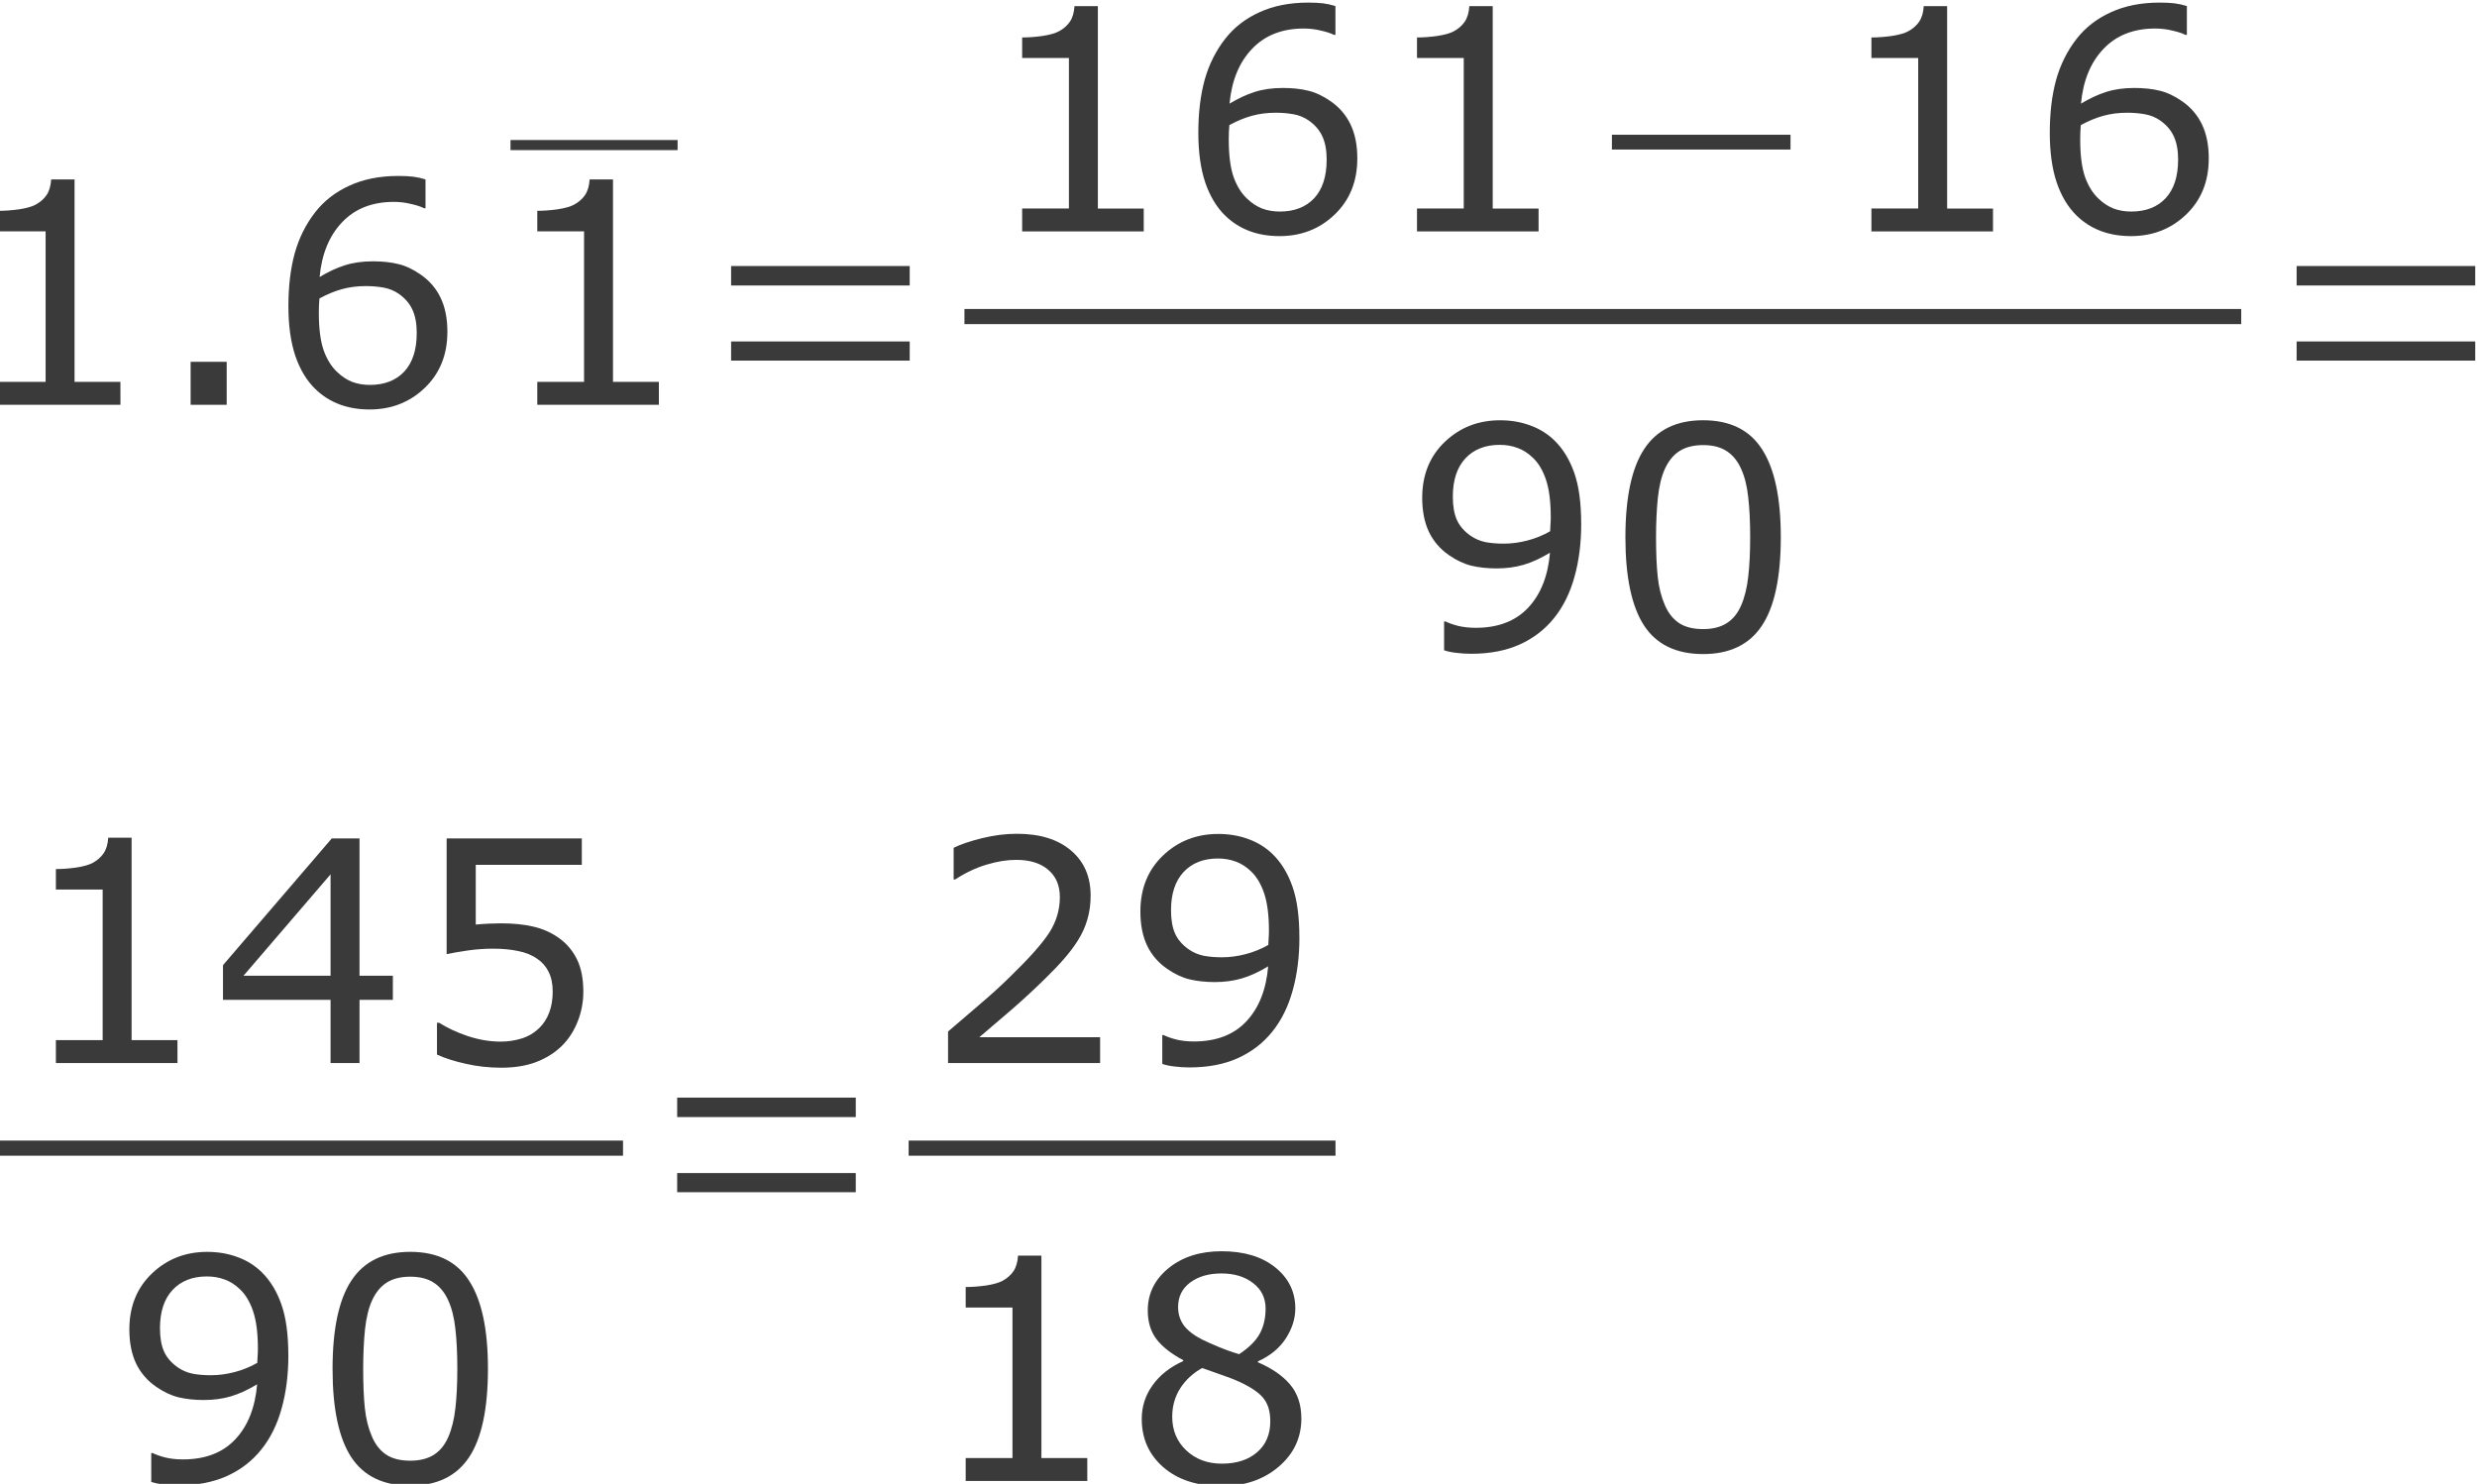 <?xml version="1.0" encoding="UTF-8" standalone="no"?>
<!-- Created with Inkscape (http://www.inkscape.org/) -->

<svg
   xmlns:dc="http://purl.org/dc/elements/1.1/"
   xmlns:cc="http://creativecommons.org/ns#"
   xmlns:rdf="http://www.w3.org/1999/02/22-rdf-syntax-ns#"
   xmlns:svg="http://www.w3.org/2000/svg"
   xmlns="http://www.w3.org/2000/svg"
   xmlns:sodipodi="http://sodipodi.sourceforge.net/DTD/sodipodi-0.dtd"
   xmlns:inkscape="http://www.inkscape.org/namespaces/inkscape"
   version="1.1"
   id="svg2"
   xml:space="preserve"
   width="148.447"
   height="88.941"
   viewBox="0 0 148.447 88.941"
   sodipodi:docname="20-02-02-Ejemplo03-150.svg"
   inkscape:version="0.92.4 (unknown)"><defs
     id="defs6"><clipPath
       clipPathUnits="userSpaceOnUse"
       id="clipPath18"><path
         d="M 0,0.028 H 594.935 V 841.917 H 0 Z"
         id="path16"
         inkscape:connector-curvature="0"
         style="clip-rule:evenodd" /></clipPath><clipPath
       clipPathUnits="userSpaceOnUse"
       id="clipPath50"><path
         d="M 55.7,159.618 H 531.608 V 759.117 H 55.7 Z"
         id="path48"
         inkscape:connector-curvature="0"
         style="clip-rule:evenodd" /></clipPath></defs><sodipodi:namedview
     pagecolor="#ffffff"
     bordercolor="#666666"
     borderopacity="1"
     objecttolerance="10"
     gridtolerance="10"
     guidetolerance="10"
     inkscape:pageopacity="0"
     inkscape:pageshadow="2"
     inkscape:window-width="1920"
     inkscape:window-height="1012"
     id="namedview4"
     showgrid="false"
     fit-margin-top="0"
     fit-margin-left="0"
     fit-margin-right="0"
     fit-margin-bottom="0"
     inkscape:zoom="3.1289062"
     inkscape:cx="135.08056"
     inkscape:cy="75.174413"
     inkscape:window-x="0"
     inkscape:window-y="0"
     inkscape:window-maximized="1"
     inkscape:current-layer="g10" /><g
     id="g10"
     inkscape:groupmode="layer"
     inkscape:label="20-02-02-Ejemplo03-150"
     transform="matrix(1.333,0,0,-1.333,-276.378,631.33)"><g
       id="g52"
       style="fill:#3a3a3a;fill-opacity:1"><g
         aria-label="1.6"
         transform="matrix(1,0,0,-1,205.398,455.414)"
         style="font-variant:normal;font-weight:normal;font-size:13.89px;font-family:Verdana;-inkscape-font-specification:Verdana;writing-mode:lr-tb;fill:#3a3a3a;fill-opacity:1;fill-rule:nonzero;stroke:none"
         id="text56"><path
           d="M 7.352,0 H 1.885 V -1.031 H 3.988 V -7.8 H 1.885 v -0.922 q 0.427,0 0.916,-0.068 0.488,-0.075 0.739,-0.21 0.312,-0.17 0.488,-0.427 0.183,-0.265 0.21,-0.705 h 1.051 v 9.102 h 2.062 z"
           style="fill:#3a3a3a;fill-opacity:1"
           id="path1084"
           inkscape:connector-curvature="0" /><path
           d="m 12.129,0 h -1.621 v -1.933 h 1.621 z"
           style="fill:#3a3a3a;fill-opacity:1"
           id="path1086"
           inkscape:connector-curvature="0" /><path
           d="m 22.051,-3.276 q 0,1.54 -1.017,2.516 -1.011,0.97 -2.482,0.97 -0.746,0 -1.356,-0.231 -0.61,-0.231 -1.078,-0.685 -0.583,-0.563 -0.902,-1.492 -0.312,-0.929 -0.312,-2.238 0,-1.343 0.285,-2.381 0.292,-1.038 0.922,-1.845 0.597,-0.766 1.54,-1.194 0.943,-0.434 2.197,-0.434 0.4,0 0.671,0.034 0.271,0.034 0.549,0.122 v 1.295 h -0.068 q -0.19,-0.102 -0.576,-0.19 -0.38,-0.095 -0.78,-0.095 -1.458,0 -2.326,0.916 -0.868,0.909 -1.011,2.462 0.57,-0.346 1.119,-0.522 0.556,-0.183 1.282,-0.183 0.644,0 1.133,0.122 0.495,0.115 1.011,0.475 0.597,0.414 0.895,1.044 0.305,0.631 0.305,1.533 z m -1.377,0.054 q 0,-0.631 -0.19,-1.044 -0.183,-0.414 -0.61,-0.719 -0.312,-0.217 -0.692,-0.285 -0.38,-0.068 -0.794,-0.068 -0.576,0 -1.072,0.136 -0.495,0.136 -1.017,0.42 -0.014,0.149 -0.02,0.292 -0.007,0.136 -0.007,0.346 0,1.072 0.217,1.696 0.224,0.617 0.61,0.977 0.312,0.298 0.671,0.441 0.366,0.136 0.794,0.136 0.983,0 1.546,-0.597 0.563,-0.604 0.563,-1.729 z"
           style="fill:#3a3a3a;fill-opacity:1"
           id="path1088"
           inkscape:connector-curvature="0" /></g></g><path
       d="m 230.287,466.866 h 7.512 v 0.454 h -7.512 z"
       style="fill:#3a3a3a;fill-opacity:1;fill-rule:evenodd;stroke:none"
       id="path58"
       inkscape:connector-curvature="0" /><g
       id="g60"
       style="fill:#3a3a3a;fill-opacity:1"><g
         aria-label="1"
         transform="matrix(1,0,0,-1,229.606,455.414)"
         style="font-variant:normal;font-weight:normal;font-size:13.89px;font-family:Verdana;-inkscape-font-specification:Verdana;writing-mode:lr-tb;fill:#3a3a3a;fill-opacity:1;fill-rule:nonzero;stroke:none"
         id="text64"><path
           d="M 7.352,0 H 1.885 V -1.031 H 3.988 V -7.8 H 1.885 v -0.922 q 0.427,0 0.916,-0.068 0.488,-0.075 0.739,-0.21 0.312,-0.17 0.488,-0.427 0.183,-0.265 0.21,-0.705 h 1.051 v 9.102 h 2.062 z"
           style="fill:#3a3a3a;fill-opacity:1"
           id="path1081"
           inkscape:connector-curvature="0" /></g></g><g
       id="g66"
       style="fill:#3a3a3a;fill-opacity:1"><g
         aria-label="="
         transform="matrix(1,0,0,-1,238.706,455.414)"
         style="font-variant:normal;font-weight:normal;font-size:13.89px;font-family:OpenSymbol;-inkscape-font-specification:OpenSymbol;writing-mode:lr-tb;fill:#3a3a3a;fill-opacity:1;fill-rule:nonzero;stroke:none"
         id="text70"><path
           d="m 1.499,-1.987 v -0.861 h 8.03 v 0.861 z m 0,-3.378 v -0.875 h 8.03 v 0.875 z"
           style="fill:#3a3a3a;fill-opacity:1"
           id="path1078"
           inkscape:connector-curvature="0" /></g></g><g
       id="g72"
       style="fill:#3a3a3a;fill-opacity:1"><g
         aria-label="161"
         transform="matrix(1,0,0,-1,251.405,463.209)"
         style="font-variant:normal;font-weight:normal;font-size:13.89px;font-family:Verdana;-inkscape-font-specification:Verdana;writing-mode:lr-tb;fill:#3a3a3a;fill-opacity:1;fill-rule:nonzero;stroke:none"
         id="text76"><path
           d="M 7.352,0 H 1.885 V -1.031 H 3.988 V -7.8 H 1.885 v -0.922 q 0.427,0 0.916,-0.068 0.488,-0.075 0.739,-0.21 0.312,-0.17 0.488,-0.427 0.183,-0.265 0.21,-0.705 h 1.051 v 9.102 h 2.062 z"
           style="fill:#3a3a3a;fill-opacity:1"
           id="path1071"
           inkscape:connector-curvature="0" /><path
           d="m 16.953,-3.276 q 0,1.54 -1.017,2.516 -1.011,0.97 -2.482,0.97 -0.746,0 -1.356,-0.231 -0.61,-0.231 -1.078,-0.685 -0.583,-0.563 -0.902,-1.492 -0.312,-0.929 -0.312,-2.238 0,-1.343 0.285,-2.381 0.292,-1.038 0.922,-1.845 0.597,-0.766 1.54,-1.194 0.943,-0.434 2.197,-0.434 0.4,0 0.671,0.034 0.271,0.034 0.549,0.122 v 1.295 h -0.068 q -0.19,-0.102 -0.576,-0.19 -0.38,-0.095 -0.78,-0.095 -1.458,0 -2.326,0.916 -0.868,0.909 -1.011,2.462 0.57,-0.346 1.119,-0.522 0.556,-0.183 1.282,-0.183 0.644,0 1.133,0.122 0.495,0.115 1.011,0.475 0.597,0.414 0.895,1.044 0.305,0.631 0.305,1.533 z m -1.377,0.054 q 0,-0.631 -0.19,-1.044 -0.183,-0.414 -0.61,-0.719 -0.312,-0.217 -0.692,-0.285 -0.38,-0.068 -0.794,-0.068 -0.576,0 -1.072,0.136 -0.495,0.136 -1.017,0.42 -0.014,0.149 -0.02,0.292 -0.007,0.136 -0.007,0.346 0,1.072 0.217,1.696 0.224,0.617 0.61,0.977 0.312,0.298 0.671,0.441 0.366,0.136 0.794,0.136 0.983,0 1.546,-0.597 0.563,-0.604 0.563,-1.729 z"
           style="fill:#3a3a3a;fill-opacity:1"
           id="path1073"
           inkscape:connector-curvature="0" /><path
           d="m 25.103,0 h -5.466 v -1.031 h 2.102 v -6.769 h -2.102 v -0.922 q 0.427,0 0.916,-0.068 0.488,-0.075 0.739,-0.21 0.312,-0.17 0.488,-0.427 0.183,-0.265 0.21,-0.705 h 1.051 v 9.102 h 2.062 z"
           style="fill:#3a3a3a;fill-opacity:1"
           id="path1075"
           inkscape:connector-curvature="0" /></g></g><g
       id="g78"
       style="fill:#3a3a3a;fill-opacity:1"><g
         aria-label="−"
         transform="matrix(1,0,0,-1,278.306,463.209)"
         style="font-variant:normal;font-weight:normal;font-size:13.89px;font-family:OpenSymbol;-inkscape-font-specification:OpenSymbol;writing-mode:lr-tb;fill:#3a3a3a;fill-opacity:1;fill-rule:nonzero;stroke:none"
         id="text82"><path
           d="m 1.499,-3.683 v -0.665 h 8.03 v 0.665 z"
           style="fill:#3a3a3a;fill-opacity:1"
           id="path1068"
           inkscape:connector-curvature="0" /></g></g><g
       id="g84"
       style="fill:#3a3a3a;fill-opacity:1"><g
         aria-label="16"
         transform="matrix(1,0,0,-1,289.587,463.209)"
         style="font-variant:normal;font-weight:normal;font-size:13.89px;font-family:Verdana;-inkscape-font-specification:Verdana;writing-mode:lr-tb;fill:#3a3a3a;fill-opacity:1;fill-rule:nonzero;stroke:none"
         id="text88"><path
           d="M 7.352,0 H 1.885 V -1.031 H 3.988 V -7.8 H 1.885 v -0.922 q 0.427,0 0.916,-0.068 0.488,-0.075 0.739,-0.21 0.312,-0.17 0.488,-0.427 0.183,-0.265 0.21,-0.705 h 1.051 v 9.102 h 2.062 z"
           style="fill:#3a3a3a;fill-opacity:1"
           id="path1063"
           inkscape:connector-curvature="0" /><path
           d="m 17.051,-3.276 q 0,1.54 -1.017,2.516 -1.011,0.97 -2.482,0.97 -0.746,0 -1.356,-0.231 -0.61,-0.231 -1.078,-0.685 -0.583,-0.563 -0.902,-1.492 -0.312,-0.929 -0.312,-2.238 0,-1.343 0.285,-2.381 0.292,-1.038 0.922,-1.845 0.597,-0.766 1.54,-1.194 0.943,-0.434 2.197,-0.434 0.4,0 0.671,0.034 0.271,0.034 0.549,0.122 v 1.295 h -0.068 q -0.19,-0.102 -0.576,-0.19 -0.38,-0.095 -0.78,-0.095 -1.458,0 -2.326,0.916 -0.868,0.909 -1.011,2.462 0.57,-0.346 1.119,-0.522 0.556,-0.183 1.282,-0.183 0.644,0 1.133,0.122 0.495,0.115 1.011,0.475 0.597,0.414 0.895,1.044 0.305,0.631 0.305,1.533 z m -1.377,0.054 q 0,-0.631 -0.19,-1.044 -0.183,-0.414 -0.61,-0.719 -0.312,-0.217 -0.692,-0.285 -0.38,-0.068 -0.794,-0.068 -0.576,0 -1.072,0.136 -0.495,0.136 -1.017,0.42 -0.014,0.149 -0.02,0.292 -0.007,0.136 -0.007,0.346 0,1.072 0.217,1.696 0.224,0.617 0.61,0.977 0.312,0.298 0.671,0.441 0.366,0.136 0.794,0.136 0.983,0 1.546,-0.597 0.563,-0.604 0.563,-1.729 z"
           style="fill:#3a3a3a;fill-opacity:1"
           id="path1065"
           inkscape:connector-curvature="0" /></g></g><path
       d="m 250.696,459.042 h 57.402 v 0.68 h -57.402 z"
       style="fill:#3a3a3a;fill-opacity:1;fill-rule:evenodd;stroke:none"
       id="path90"
       inkscape:connector-curvature="0" /><g
       id="g92"
       style="fill:#3a3a3a;fill-opacity:1"><g
         aria-label="90"
         transform="matrix(1,0,0,-1,270.51,444.416)"
         style="font-variant:normal;font-weight:normal;font-size:13.89px;font-family:Verdana;-inkscape-font-specification:Verdana;writing-mode:lr-tb;fill:#3a3a3a;fill-opacity:1;fill-rule:nonzero;stroke:none"
         id="text96"><path
           d="m 7.915,-5.656 q 0,1.323 -0.305,2.401 -0.298,1.078 -0.909,1.838 -0.617,0.773 -1.546,1.194 -0.929,0.42 -2.184,0.42 -0.353,0 -0.665,-0.041 Q 1.994,0.122 1.75,0.041 V -1.255 h 0.068 q 0.197,0.102 0.556,0.197 0.359,0.088 0.8,0.088 1.499,0 2.347,-0.895 0.855,-0.902 0.99,-2.482 -0.631,0.38 -1.187,0.543 -0.556,0.163 -1.214,0.163 -0.624,0 -1.133,-0.122 Q 2.476,-3.886 1.967,-4.239 1.37,-4.653 1.065,-5.29 0.766,-5.928 0.766,-6.816 q 0,-1.546 1.017,-2.516 1.017,-0.97 2.482,-0.97 0.732,0 1.356,0.231 0.624,0.224 1.092,0.678 0.576,0.563 0.888,1.451 0.312,0.882 0.312,2.286 z M 6.545,-5.948 q 0,-1.051 -0.217,-1.689 Q 6.111,-8.274 5.731,-8.627 5.412,-8.932 5.046,-9.061 4.68,-9.197 4.252,-9.197 q -0.977,0 -1.546,0.61 -0.563,0.61 -0.563,1.716 0,0.644 0.183,1.051 0.183,0.407 0.617,0.712 0.305,0.21 0.671,0.285 0.366,0.068 0.814,0.068 0.529,0 1.072,-0.142 0.543,-0.142 1.017,-0.414 0.007,-0.142 0.014,-0.278 0.014,-0.142 0.014,-0.359 z"
           style="fill:#3a3a3a;fill-opacity:1"
           id="path1058"
           inkscape:connector-curvature="0" /><path
           d="m 16.888,-5.053 q 0,2.72 -0.855,3.995 -0.848,1.268 -2.638,1.268 -1.818,0 -2.659,-1.289 -0.834,-1.289 -0.834,-3.961 0,-2.693 0.848,-3.974 0.848,-1.289 2.645,-1.289 1.818,0 2.652,1.309 0.841,1.302 0.841,3.94 z m -1.784,3.079 q 0.237,-0.549 0.319,-1.289 0.088,-0.746 0.088,-1.791 0,-1.031 -0.088,-1.791 -0.081,-0.76 -0.326,-1.289 -0.237,-0.522 -0.651,-0.787 -0.407,-0.265 -1.051,-0.265 -0.638,0 -1.058,0.265 -0.414,0.265 -0.658,0.8 -0.231,0.502 -0.319,1.309 -0.081,0.807 -0.081,1.77 0,1.058 0.075,1.77 0.075,0.712 0.319,1.275 0.224,0.529 0.631,0.807 0.414,0.278 1.092,0.278 0.638,0 1.058,-0.265 0.42,-0.265 0.651,-0.8 z"
           style="fill:#3a3a3a;fill-opacity:1"
           id="path1060"
           inkscape:connector-curvature="0" /></g></g><g
       id="g98"
       style="fill:#3a3a3a;fill-opacity:1"><g
         aria-label="="
         transform="matrix(1,0,0,-1,309.09,455.414)"
         style="font-variant:normal;font-weight:normal;font-size:13.89px;font-family:OpenSymbol;-inkscape-font-specification:OpenSymbol;writing-mode:lr-tb;fill:#3a3a3a;fill-opacity:1;fill-rule:nonzero;stroke:none"
         id="text102"><path
           d="m 1.499,-1.987 v -0.861 h 8.03 v 0.861 z m 0,-3.378 v -0.875 h 8.03 v 0.875 z"
           style="fill:#3a3a3a;fill-opacity:1"
           id="path1055"
           inkscape:connector-curvature="0" /></g></g><g
       id="g892"
       transform="translate(-113.826,-37.393)"><g
         style="fill:#3a3a3a;fill-opacity:1"
         id="g104"><g
           id="text108"
           style="font-variant:normal;font-weight:normal;font-size:13.89px;font-family:Verdana;-inkscape-font-specification:Verdana;writing-mode:lr-tb;fill:#3a3a3a;fill-opacity:1;fill-rule:nonzero;stroke:none"
           transform="matrix(1,0,0,-1,321.789,463.209)"
           aria-label="145"><path
             inkscape:connector-curvature="0"
             id="path1048"
             style="fill:#3a3a3a;fill-opacity:1"
             d="M 7.352,0 H 1.885 V -1.031 H 3.988 V -7.8 H 1.885 v -0.922 q 0.427,0 0.916,-0.068 0.488,-0.075 0.739,-0.21 0.312,-0.17 0.488,-0.427 0.183,-0.265 0.21,-0.705 h 1.051 v 9.102 h 2.062 z" /><path
             inkscape:connector-curvature="0"
             id="path1050"
             style="fill:#3a3a3a;fill-opacity:1"
             d="M 17.035,-2.842 H 15.536 V 0 H 14.234 V -2.842 H 9.398 v -1.56 l 4.89,-5.697 h 1.248 v 6.172 h 1.499 z m -2.801,-1.085 v -4.558 l -3.913,4.558 z" /><path
             inkscape:connector-curvature="0"
             id="path1052"
             style="fill:#3a3a3a;fill-opacity:1"
             d="m 25.598,-3.208 q 0,0.705 -0.258,1.35 -0.258,0.644 -0.705,1.085 -0.488,0.475 -1.167,0.732 -0.671,0.251 -1.56,0.251 -0.827,0 -1.594,-0.176 -0.766,-0.17 -1.295,-0.414 v -1.431 h 0.095 q 0.556,0.353 1.302,0.604 0.746,0.244 1.465,0.244 0.482,0 0.929,-0.136 0.454,-0.136 0.807,-0.475 0.298,-0.292 0.448,-0.699 0.156,-0.407 0.156,-0.943 0,-0.522 -0.183,-0.882 -0.176,-0.359 -0.495,-0.576 -0.353,-0.258 -0.861,-0.359 -0.502,-0.109 -1.126,-0.109 -0.597,0 -1.153,0.081 -0.549,0.081 -0.95,0.163 v -5.202 h 6.077 v 1.187 h -4.768 v 2.686 q 0.292,-0.027 0.597,-0.041 0.305,-0.014 0.529,-0.014 0.821,0 1.438,0.142 0.617,0.136 1.133,0.488 0.543,0.373 0.841,0.963 0.298,0.59 0.298,1.479 z" /></g></g><path
         inkscape:connector-curvature="0"
         id="path110"
         style="fill:#3a3a3a;fill-opacity:1;fill-rule:evenodd;stroke:none"
         d="m 321.109,459.042 h 28.063 v 0.68 h -28.063 z" /><g
         style="fill:#3a3a3a;fill-opacity:1"
         id="g112"><g
           id="text116"
           style="font-variant:normal;font-weight:normal;font-size:13.89px;font-family:Verdana;-inkscape-font-specification:Verdana;writing-mode:lr-tb;fill:#3a3a3a;fill-opacity:1;fill-rule:nonzero;stroke:none"
           transform="matrix(1,0,0,-1,326.211,444.416)"
           aria-label="90"><path
             inkscape:connector-curvature="0"
             id="path1043"
             style="fill:#3a3a3a;fill-opacity:1"
             d="m 7.915,-5.656 q 0,1.323 -0.305,2.401 -0.298,1.078 -0.909,1.838 -0.617,0.773 -1.546,1.194 -0.929,0.42 -2.184,0.42 -0.353,0 -0.665,-0.041 Q 1.994,0.122 1.75,0.041 V -1.255 h 0.068 q 0.197,0.102 0.556,0.197 0.359,0.088 0.8,0.088 1.499,0 2.347,-0.895 0.855,-0.902 0.99,-2.482 -0.631,0.38 -1.187,0.543 -0.556,0.163 -1.214,0.163 -0.624,0 -1.133,-0.122 Q 2.476,-3.886 1.967,-4.239 1.37,-4.653 1.065,-5.29 0.766,-5.928 0.766,-6.816 q 0,-1.546 1.017,-2.516 1.017,-0.97 2.482,-0.97 0.732,0 1.356,0.231 0.624,0.224 1.092,0.678 0.576,0.563 0.888,1.451 0.312,0.882 0.312,2.286 z M 6.545,-5.948 q 0,-1.051 -0.217,-1.689 Q 6.111,-8.274 5.731,-8.627 5.412,-8.932 5.046,-9.061 4.68,-9.197 4.252,-9.197 q -0.977,0 -1.546,0.61 -0.563,0.61 -0.563,1.716 0,0.644 0.183,1.051 0.183,0.407 0.617,0.712 0.305,0.21 0.671,0.285 0.366,0.068 0.814,0.068 0.529,0 1.072,-0.142 0.543,-0.142 1.017,-0.414 0.007,-0.142 0.014,-0.278 0.014,-0.142 0.014,-0.359 z" /><path
             inkscape:connector-curvature="0"
             id="path1045"
             style="fill:#3a3a3a;fill-opacity:1"
             d="m 16.888,-5.053 q 0,2.72 -0.855,3.995 -0.848,1.268 -2.638,1.268 -1.818,0 -2.659,-1.289 -0.834,-1.289 -0.834,-3.961 0,-2.693 0.848,-3.974 0.848,-1.289 2.645,-1.289 1.818,0 2.652,1.309 0.841,1.302 0.841,3.94 z m -1.784,3.079 q 0.237,-0.549 0.319,-1.289 0.088,-0.746 0.088,-1.791 0,-1.031 -0.088,-1.791 -0.081,-0.76 -0.326,-1.289 -0.237,-0.522 -0.651,-0.787 -0.407,-0.265 -1.051,-0.265 -0.638,0 -1.058,0.265 -0.414,0.265 -0.658,0.8 -0.231,0.502 -0.319,1.309 -0.081,0.807 -0.081,1.77 0,1.058 0.075,1.77 0.075,0.712 0.319,1.275 0.224,0.529 0.631,0.807 0.414,0.278 1.092,0.278 0.638,0 1.058,-0.265 0.42,-0.265 0.651,-0.8 z" /></g></g><g
         style="fill:#3a3a3a;fill-opacity:1"
         id="g118"><g
           id="text122"
           style="font-variant:normal;font-weight:normal;font-size:13.89px;font-family:OpenSymbol;-inkscape-font-specification:OpenSymbol;writing-mode:lr-tb;fill:#3a3a3a;fill-opacity:1;fill-rule:nonzero;stroke:none"
           transform="matrix(1,0,0,-1,350.107,455.414)"
           aria-label="="><path
             inkscape:connector-curvature="0"
             id="path1040"
             style="fill:#3a3a3a;fill-opacity:1"
             d="m 1.499,-1.987 v -0.861 h 8.03 v 0.861 z m 0,-3.378 v -0.875 h 8.03 v 0.875 z" /></g></g><g
         style="fill:#3a3a3a;fill-opacity:1"
         id="g124"><g
           id="text128"
           style="font-variant:normal;font-weight:normal;font-size:13.89px;font-family:Verdana;-inkscape-font-specification:Verdana;writing-mode:lr-tb;fill:#3a3a3a;fill-opacity:1;fill-rule:nonzero;stroke:none"
           transform="matrix(1,0,0,-1,362.693,463.209)"
           aria-label="29"><path
             inkscape:connector-curvature="0"
             id="path1035"
             style="fill:#3a3a3a;fill-opacity:1"
             d="M 7.928,0 H 1.092 v -1.417 q 0.712,-0.61 1.424,-1.221 0.719,-0.61 1.336,-1.214 1.302,-1.261 1.784,-2.001 0.482,-0.746 0.482,-1.607 0,-0.787 -0.522,-1.228 -0.515,-0.448 -1.445,-0.448 -0.617,0 -1.336,0.217 -0.719,0.217 -1.404,0.665 h -0.068 v -1.424 q 0.482,-0.237 1.282,-0.434 0.807,-0.197 1.56,-0.197 1.553,0 2.435,0.753 0.882,0.746 0.882,2.028 0,0.576 -0.149,1.078 Q 7.21,-5.955 6.925,-5.507 6.66,-5.087 6.301,-4.68 5.948,-4.273 5.439,-3.778 4.714,-3.066 3.94,-2.394 3.167,-1.729 2.496,-1.16 H 7.928 Z" /><path
             inkscape:connector-curvature="0"
             id="path1037"
             style="fill:#3a3a3a;fill-opacity:1"
             d="m 16.888,-5.656 q 0,1.323 -0.305,2.401 -0.298,1.078 -0.909,1.838 -0.617,0.773 -1.546,1.194 -0.929,0.42 -2.184,0.42 -0.353,0 -0.665,-0.041 -0.312,-0.034 -0.556,-0.115 V -1.255 h 0.068 q 0.197,0.102 0.556,0.197 0.359,0.088 0.8,0.088 1.499,0 2.347,-0.895 0.855,-0.902 0.99,-2.482 -0.631,0.38 -1.187,0.543 -0.556,0.163 -1.214,0.163 -0.624,0 -1.133,-0.122 -0.502,-0.122 -1.011,-0.475 -0.597,-0.414 -0.902,-1.051 -0.298,-0.638 -0.298,-1.526 0,-1.546 1.017,-2.516 1.017,-0.97 2.482,-0.97 0.732,0 1.356,0.231 0.624,0.224 1.092,0.678 0.576,0.563 0.888,1.451 0.312,0.882 0.312,2.286 z m -1.37,-0.292 q 0,-1.051 -0.217,-1.689 -0.217,-0.638 -0.597,-0.99 -0.319,-0.305 -0.685,-0.434 -0.366,-0.136 -0.794,-0.136 -0.977,0 -1.546,0.61 -0.563,0.61 -0.563,1.716 0,0.644 0.183,1.051 0.183,0.407 0.617,0.712 0.305,0.21 0.671,0.285 0.366,0.068 0.814,0.068 0.529,0 1.072,-0.142 0.543,-0.142 1.017,-0.414 0.007,-0.142 0.014,-0.278 0.014,-0.142 0.014,-0.359 z" /></g></g><path
         inkscape:connector-curvature="0"
         id="path130"
         style="fill:#3a3a3a;fill-opacity:1;fill-rule:evenodd;stroke:none"
         d="m 362.013,459.042 h 19.191 v 0.68 h -19.191 z" /><g
         style="fill:#3a3a3a;fill-opacity:1"
         id="g132"><g
           id="text136"
           style="font-variant:normal;font-weight:normal;font-size:13.89px;font-family:Verdana;-inkscape-font-specification:Verdana;writing-mode:lr-tb;fill:#3a3a3a;fill-opacity:1;fill-rule:nonzero;stroke:none"
           transform="matrix(1,0,0,-1,362.693,444.416)"
           aria-label="18"><path
             inkscape:connector-curvature="0"
             id="path1030"
             style="fill:#3a3a3a;fill-opacity:1"
             d="M 7.352,0 H 1.885 V -1.031 H 3.988 V -7.8 H 1.885 v -0.922 q 0.427,0 0.916,-0.068 0.488,-0.075 0.739,-0.21 0.312,-0.17 0.488,-0.427 0.183,-0.265 0.21,-0.705 h 1.051 v 9.102 h 2.062 z" /><path
             inkscape:connector-curvature="0"
             id="path1032"
             style="fill:#3a3a3a;fill-opacity:1"
             d="m 16.976,-2.815 q 0,1.309 -1.024,2.177 -1.017,0.868 -2.564,0.868 -1.641,0 -2.618,-0.848 Q 9.8,-1.465 9.8,-2.787 q 0,-0.841 0.488,-1.519 0.488,-0.685 1.377,-1.085 v -0.041 q -0.814,-0.434 -1.207,-0.95 -0.387,-0.515 -0.387,-1.289 0,-1.139 0.936,-1.899 0.936,-0.76 2.381,-0.76 1.512,0 2.414,0.726 0.902,0.726 0.902,1.845 0,0.685 -0.427,1.35 -0.427,0.658 -1.255,1.031 v 0.041 q 0.95,0.407 1.451,1.004 0.502,0.597 0.502,1.519 z M 15.369,-7.745 q 0,-0.726 -0.563,-1.153 -0.556,-0.434 -1.424,-0.434 -0.855,0 -1.404,0.407 -0.543,0.407 -0.543,1.099 0,0.488 0.271,0.848 0.278,0.353 0.834,0.631 0.251,0.122 0.719,0.319 0.475,0.197 0.922,0.326 0.671,-0.448 0.929,-0.929 0.258,-0.482 0.258,-1.112 z m 0.21,5.06 q 0,-0.624 -0.278,-0.997 -0.271,-0.38 -1.072,-0.76 -0.319,-0.149 -0.699,-0.278 -0.38,-0.129 -1.011,-0.359 -0.61,0.332 -0.983,0.902 -0.366,0.57 -0.366,1.289 0,0.916 0.631,1.512 0.631,0.597 1.601,0.597 0.99,0 1.58,-0.509 0.597,-0.509 0.597,-1.397 z" /></g></g></g></g></svg>